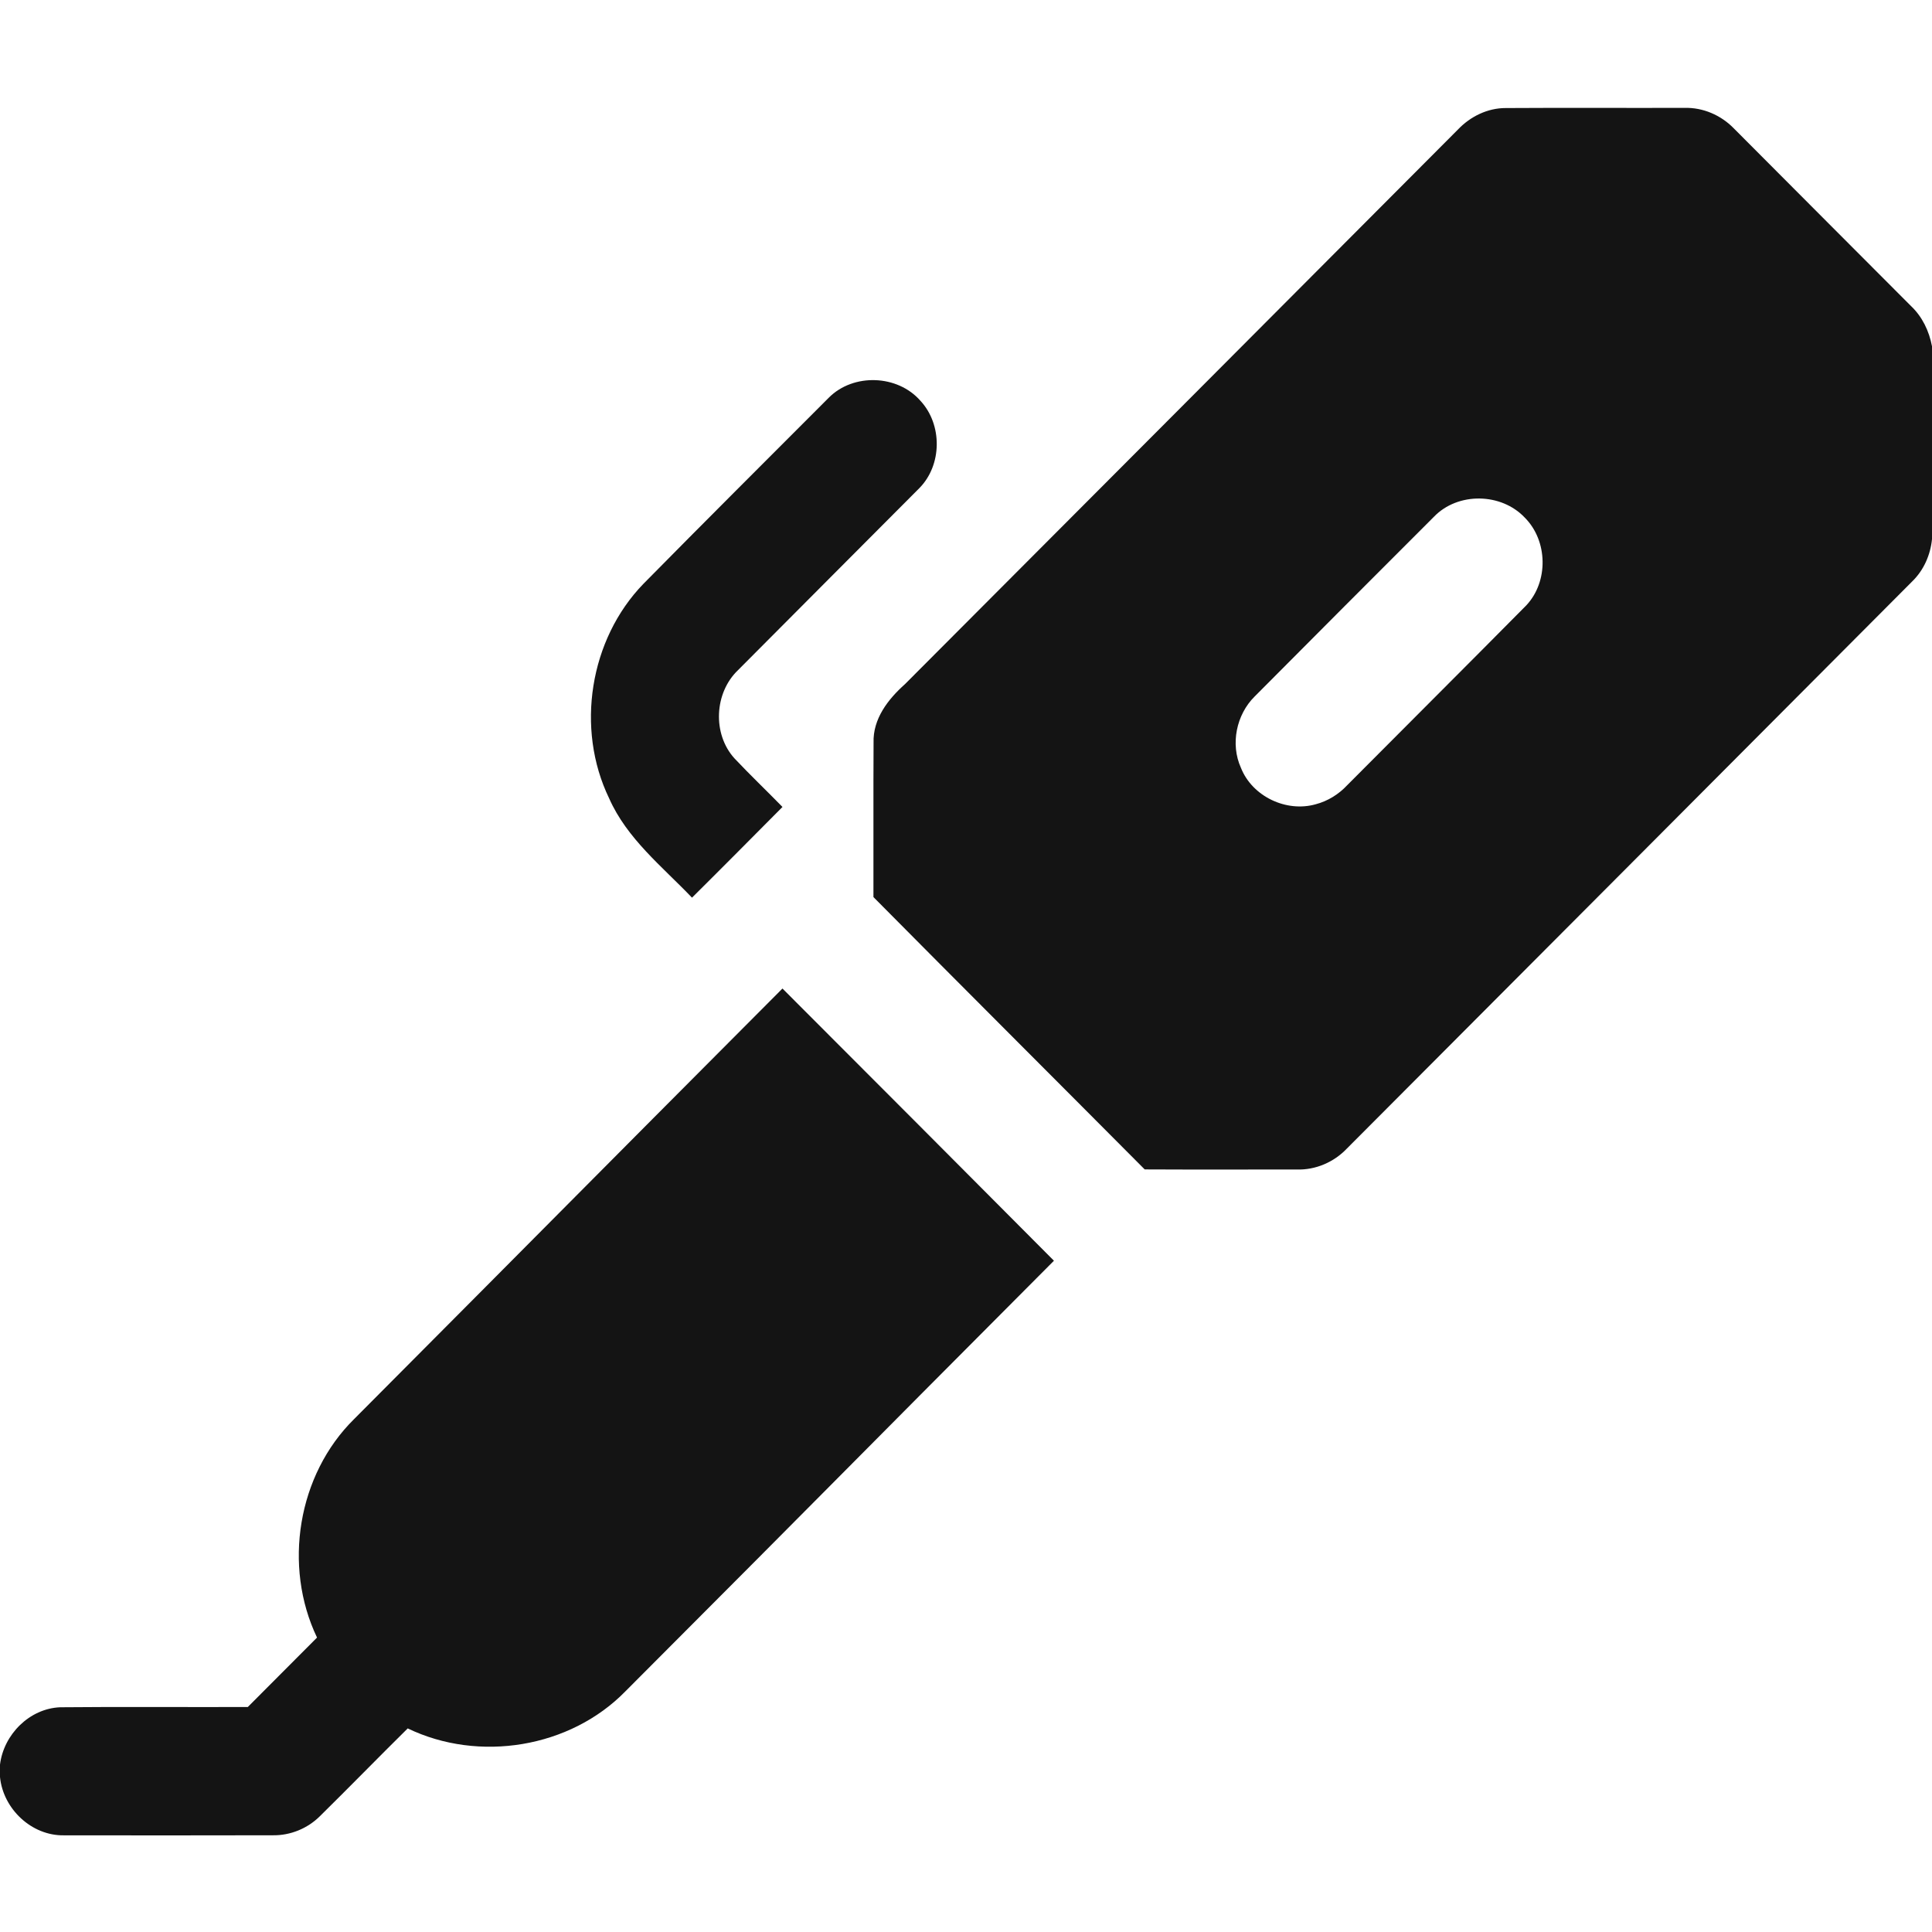 <?xml version="1.0" encoding="UTF-8"?> <svg xmlns="http://www.w3.org/2000/svg" width="240" height="240" viewBox="0 0 240 240" fill="none"><g clip-path="url(#clip0_93_204)"><path d="M39.733 225.62C38.197 227.146 36.066 228.017 33.904 227.985C25.245 228.007 16.587 228.001 7.933 227.991C3.922 228.054 0.387 224.711 0 220.746L0 219.205C0.461 215.458 3.662 212.243 7.467 212.083C15.241 212.009 23.009 212.078 30.783 212.051C33.655 209.181 36.522 206.306 39.383 203.425C35.134 194.549 36.967 183.192 43.999 176.272C72.159 147.996 69.03 151.063 97.2 122.798C108.461 134.05 119.69 145.334 130.924 156.612C102.748 184.876 105.898 181.842 77.707 210.085C70.823 217.148 59.483 218.971 50.649 214.709C46.988 218.323 43.4 222.011 39.733 225.62Z" fill="#141414"></path><path d="M167.322 142.67C165.711 144.37 163.422 145.359 161.075 145.279C154.785 145.279 148.489 145.3 142.199 145.269C130.976 133.985 119.704 122.744 108.502 111.439C108.518 105.051 108.481 98.662 108.518 92.274C108.417 89.303 110.32 86.858 112.418 84.987C135.316 62.038 158.203 39.077 181.084 16.117C182.632 14.48 184.778 13.417 187.051 13.422C194.454 13.374 201.857 13.422 209.26 13.401C211.544 13.337 213.785 14.305 215.375 15.941C222.714 23.297 230.043 30.664 237.388 38.014C238.792 39.338 239.645 41.129 240 43.016L240 66.975C239.804 68.947 238.967 70.844 237.541 72.226C214.14 95.713 190.734 119.199 167.322 142.67ZM163.449 99.906C164.948 99.513 166.305 98.668 167.359 97.536C174.768 90.084 182.213 82.67 189.6 75.202C192.382 72.242 192.281 67.177 189.42 64.307C186.495 61.198 181.095 61.107 178.122 64.201C170.687 71.631 163.263 79.072 155.85 86.528C153.582 88.777 152.824 92.439 154.149 95.372C155.553 98.939 159.798 100.948 163.449 99.906Z" fill="#141414"></path><path d="M97.202 100.243C93.461 104.006 89.731 107.774 85.963 111.511C82.264 107.642 77.882 104.187 75.667 99.17C71.48 90.517 73.234 79.425 79.927 72.526C87.563 64.777 95.268 57.102 102.957 49.401C106.009 46.334 111.505 46.531 114.345 49.794C117.085 52.749 117.042 57.767 114.207 60.637C106.698 68.178 99.179 75.704 91.675 83.251C88.729 86.068 88.485 91.16 91.23 94.2C93.17 96.262 95.226 98.218 97.202 100.243Z" fill="#141414"></path></g><defs><clipPath id="clip0_93_204"><rect width="240" height="240" fill="white"></rect></clipPath></defs></svg> 